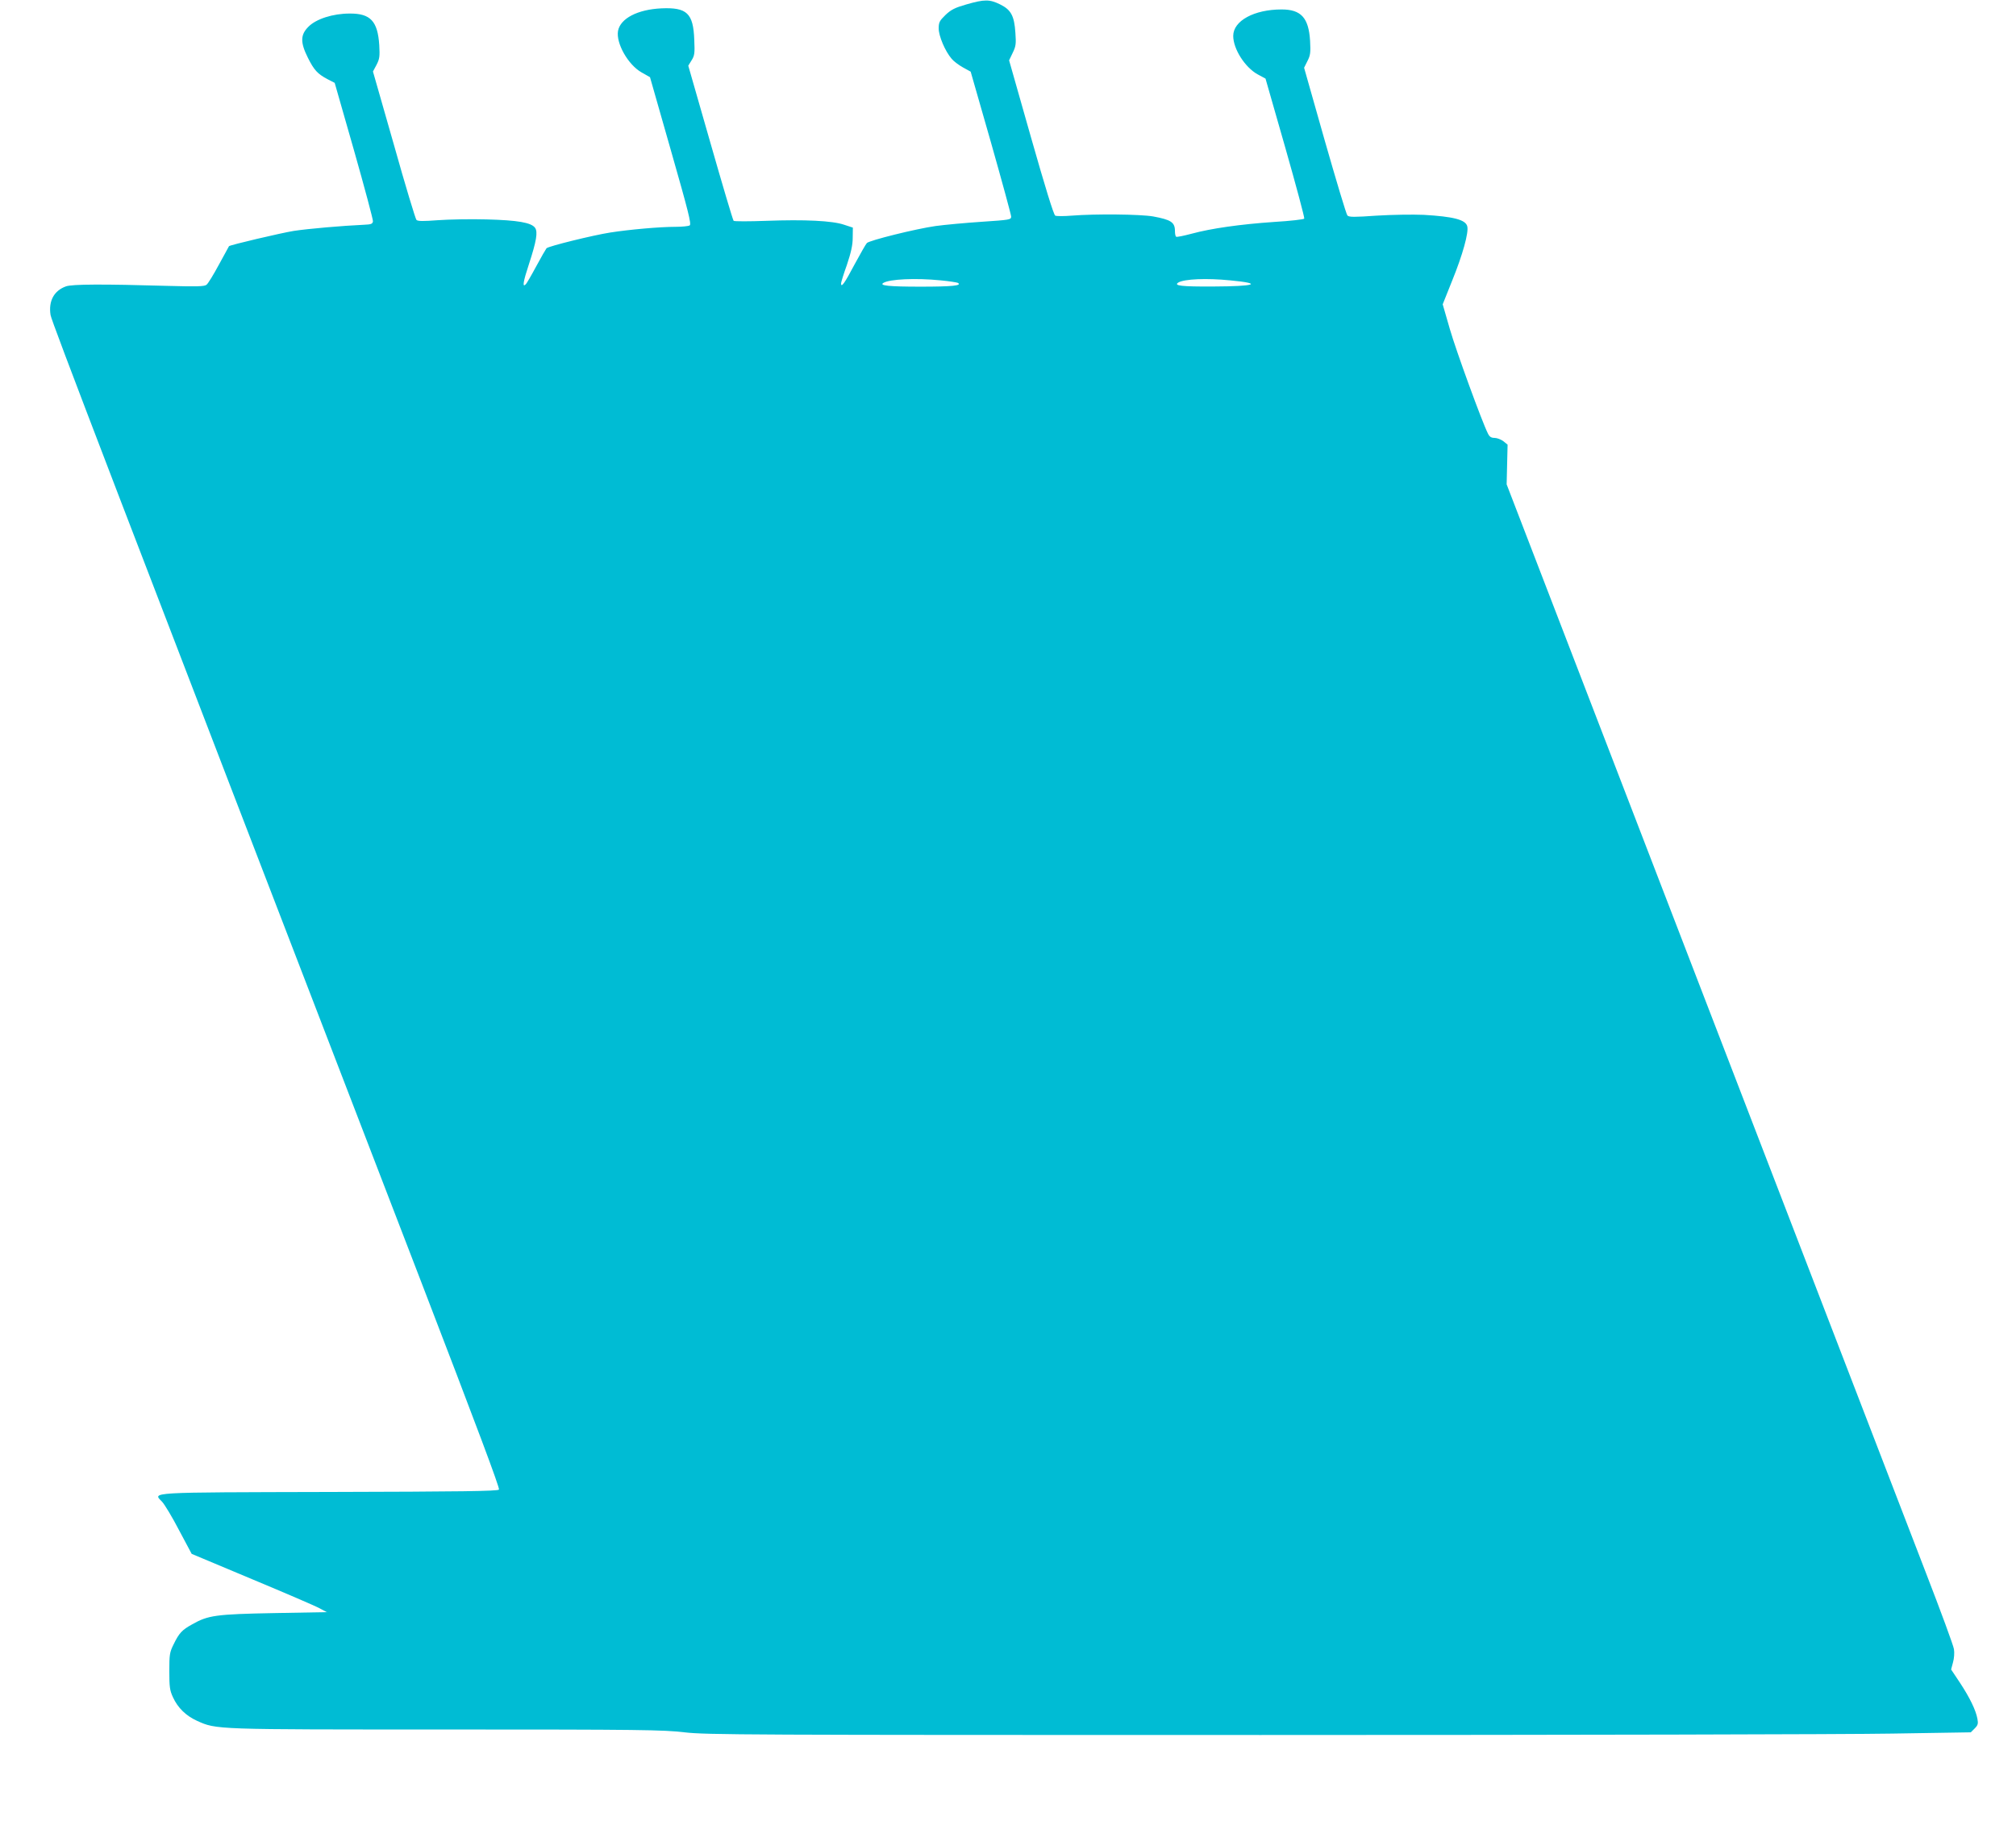 <?xml version="1.0" standalone="no"?>
<!DOCTYPE svg PUBLIC "-//W3C//DTD SVG 20010904//EN"
 "http://www.w3.org/TR/2001/REC-SVG-20010904/DTD/svg10.dtd">
<svg version="1.0" xmlns="http://www.w3.org/2000/svg"
 width="1280pt" height="1172pt" viewBox="0 0 1280 1172"
 preserveAspectRatio="xMidYMid meet">
<g transform="translate(0,1172) scale(0.1,-0.1)"
fill="#00bcd4" stroke="none">
<path d="M6136 11692 c-73 -21 -97 -33 -133 -67 -38 -37 -43 -47 -43 -86 0
-47 40 -143 82 -192 12 -15 45 -40 72 -55 l49 -27 129 -450 c70 -247 128 -459
128 -470 0 -20 -9 -21 -187 -33 -104 -7 -235 -19 -293 -27 -126 -18 -420 -91
-436 -108 -7 -7 -42 -69 -80 -139 -61 -116 -84 -148 -84 -117 0 6 16 59 37
117 26 78 37 125 37 172 l1 65 -55 18 c-75 26 -252 34 -495 25 -109 -4 -203
-4 -207 0 -5 5 -71 228 -148 497 l-140 488 21 34 c19 30 21 46 17 131 -6 168
-47 206 -208 199 -152 -7 -261 -64 -276 -143 -14 -78 64 -216 150 -264 l53
-30 133 -466 c110 -385 131 -467 119 -475 -8 -5 -48 -9 -89 -9 -100 0 -292
-17 -414 -36 -110 -17 -393 -87 -406 -100 -4 -5 -34 -56 -65 -114 -31 -58 -61
-109 -66 -114 -24 -25 -18 14 19 126 48 147 58 206 39 232 -24 33 -111 48
-307 53 -102 3 -241 0 -310 -5 -92 -7 -128 -7 -136 2 -6 6 -71 220 -143 477
l-133 465 23 43 c19 37 21 53 17 125 -10 152 -56 201 -188 200 -106 0 -213
-34 -262 -84 -51 -51 -52 -99 -3 -197 39 -78 61 -102 125 -136 l45 -23 123
-430 c67 -236 121 -438 120 -449 -3 -17 -11 -20 -58 -22 -134 -6 -353 -25
-445 -39 -80 -13 -404 -89 -411 -97 -1 -1 -30 -54 -64 -117 -34 -63 -69 -121
-79 -128 -13 -11 -63 -12 -246 -7 -412 12 -607 11 -646 -3 -76 -27 -112 -93
-98 -182 6 -40 369 -987 2352 -6135 353 -918 502 -1314 495 -1322 -8 -10 -245
-13 -1073 -15 -1174 -3 -1125 0 -1066 -62 16 -17 65 -98 108 -181 l80 -150
384 -161 c211 -88 404 -171 429 -185 l45 -24 -335 -6 c-369 -7 -419 -14 -519
-71 -66 -36 -84 -56 -119 -128 -25 -50 -27 -65 -27 -170 0 -99 3 -122 23 -165
31 -68 83 -118 153 -150 125 -56 105 -55 1585 -55 1233 0 1375 -2 1510 -18
139 -16 379 -17 3659 -17 1931 0 3735 4 4009 9 l499 8 25 25 c20 20 23 30 17
61 -10 55 -49 135 -111 229 l-56 84 12 45 c7 24 10 61 6 84 -3 22 -83 239
-177 482 -94 244 -732 1899 -1417 3678 l-1246 3235 3 126 3 126 -27 22 c-15
11 -40 21 -56 21 -21 0 -32 7 -42 28 -37 73 -202 525 -242 664 l-45 156 60
150 c67 165 106 306 96 345 -10 42 -87 62 -276 73 -70 3 -202 1 -299 -5 -142
-10 -176 -10 -186 1 -7 7 -71 221 -144 476 l-131 462 21 42 c19 37 21 54 17
129 -9 146 -57 199 -181 199 -174 0 -307 -72 -307 -168 0 -83 75 -200 155
-244 l50 -27 126 -440 c69 -242 123 -444 120 -449 -3 -5 -89 -15 -191 -21
-217 -15 -400 -41 -525 -75 -49 -13 -93 -22 -97 -19 -5 2 -8 19 -8 36 0 56
-25 72 -139 93 -83 14 -365 17 -516 5 -49 -4 -97 -4 -105 0 -10 5 -64 181
-154 497 l-139 489 23 48 c20 41 22 57 17 126 -7 109 -28 147 -97 181 -67 33
-99 33 -214 0z m-163 -1752 c54 -5 103 -13 109 -16 28 -17 -35 -24 -237 -24
-203 0 -265 7 -236 24 39 24 204 32 364 16z m1838 0 c212 -20 162 -38 -111
-39 -197 -1 -250 5 -219 25 37 23 180 29 330 14z"/>
</g>
</svg>
